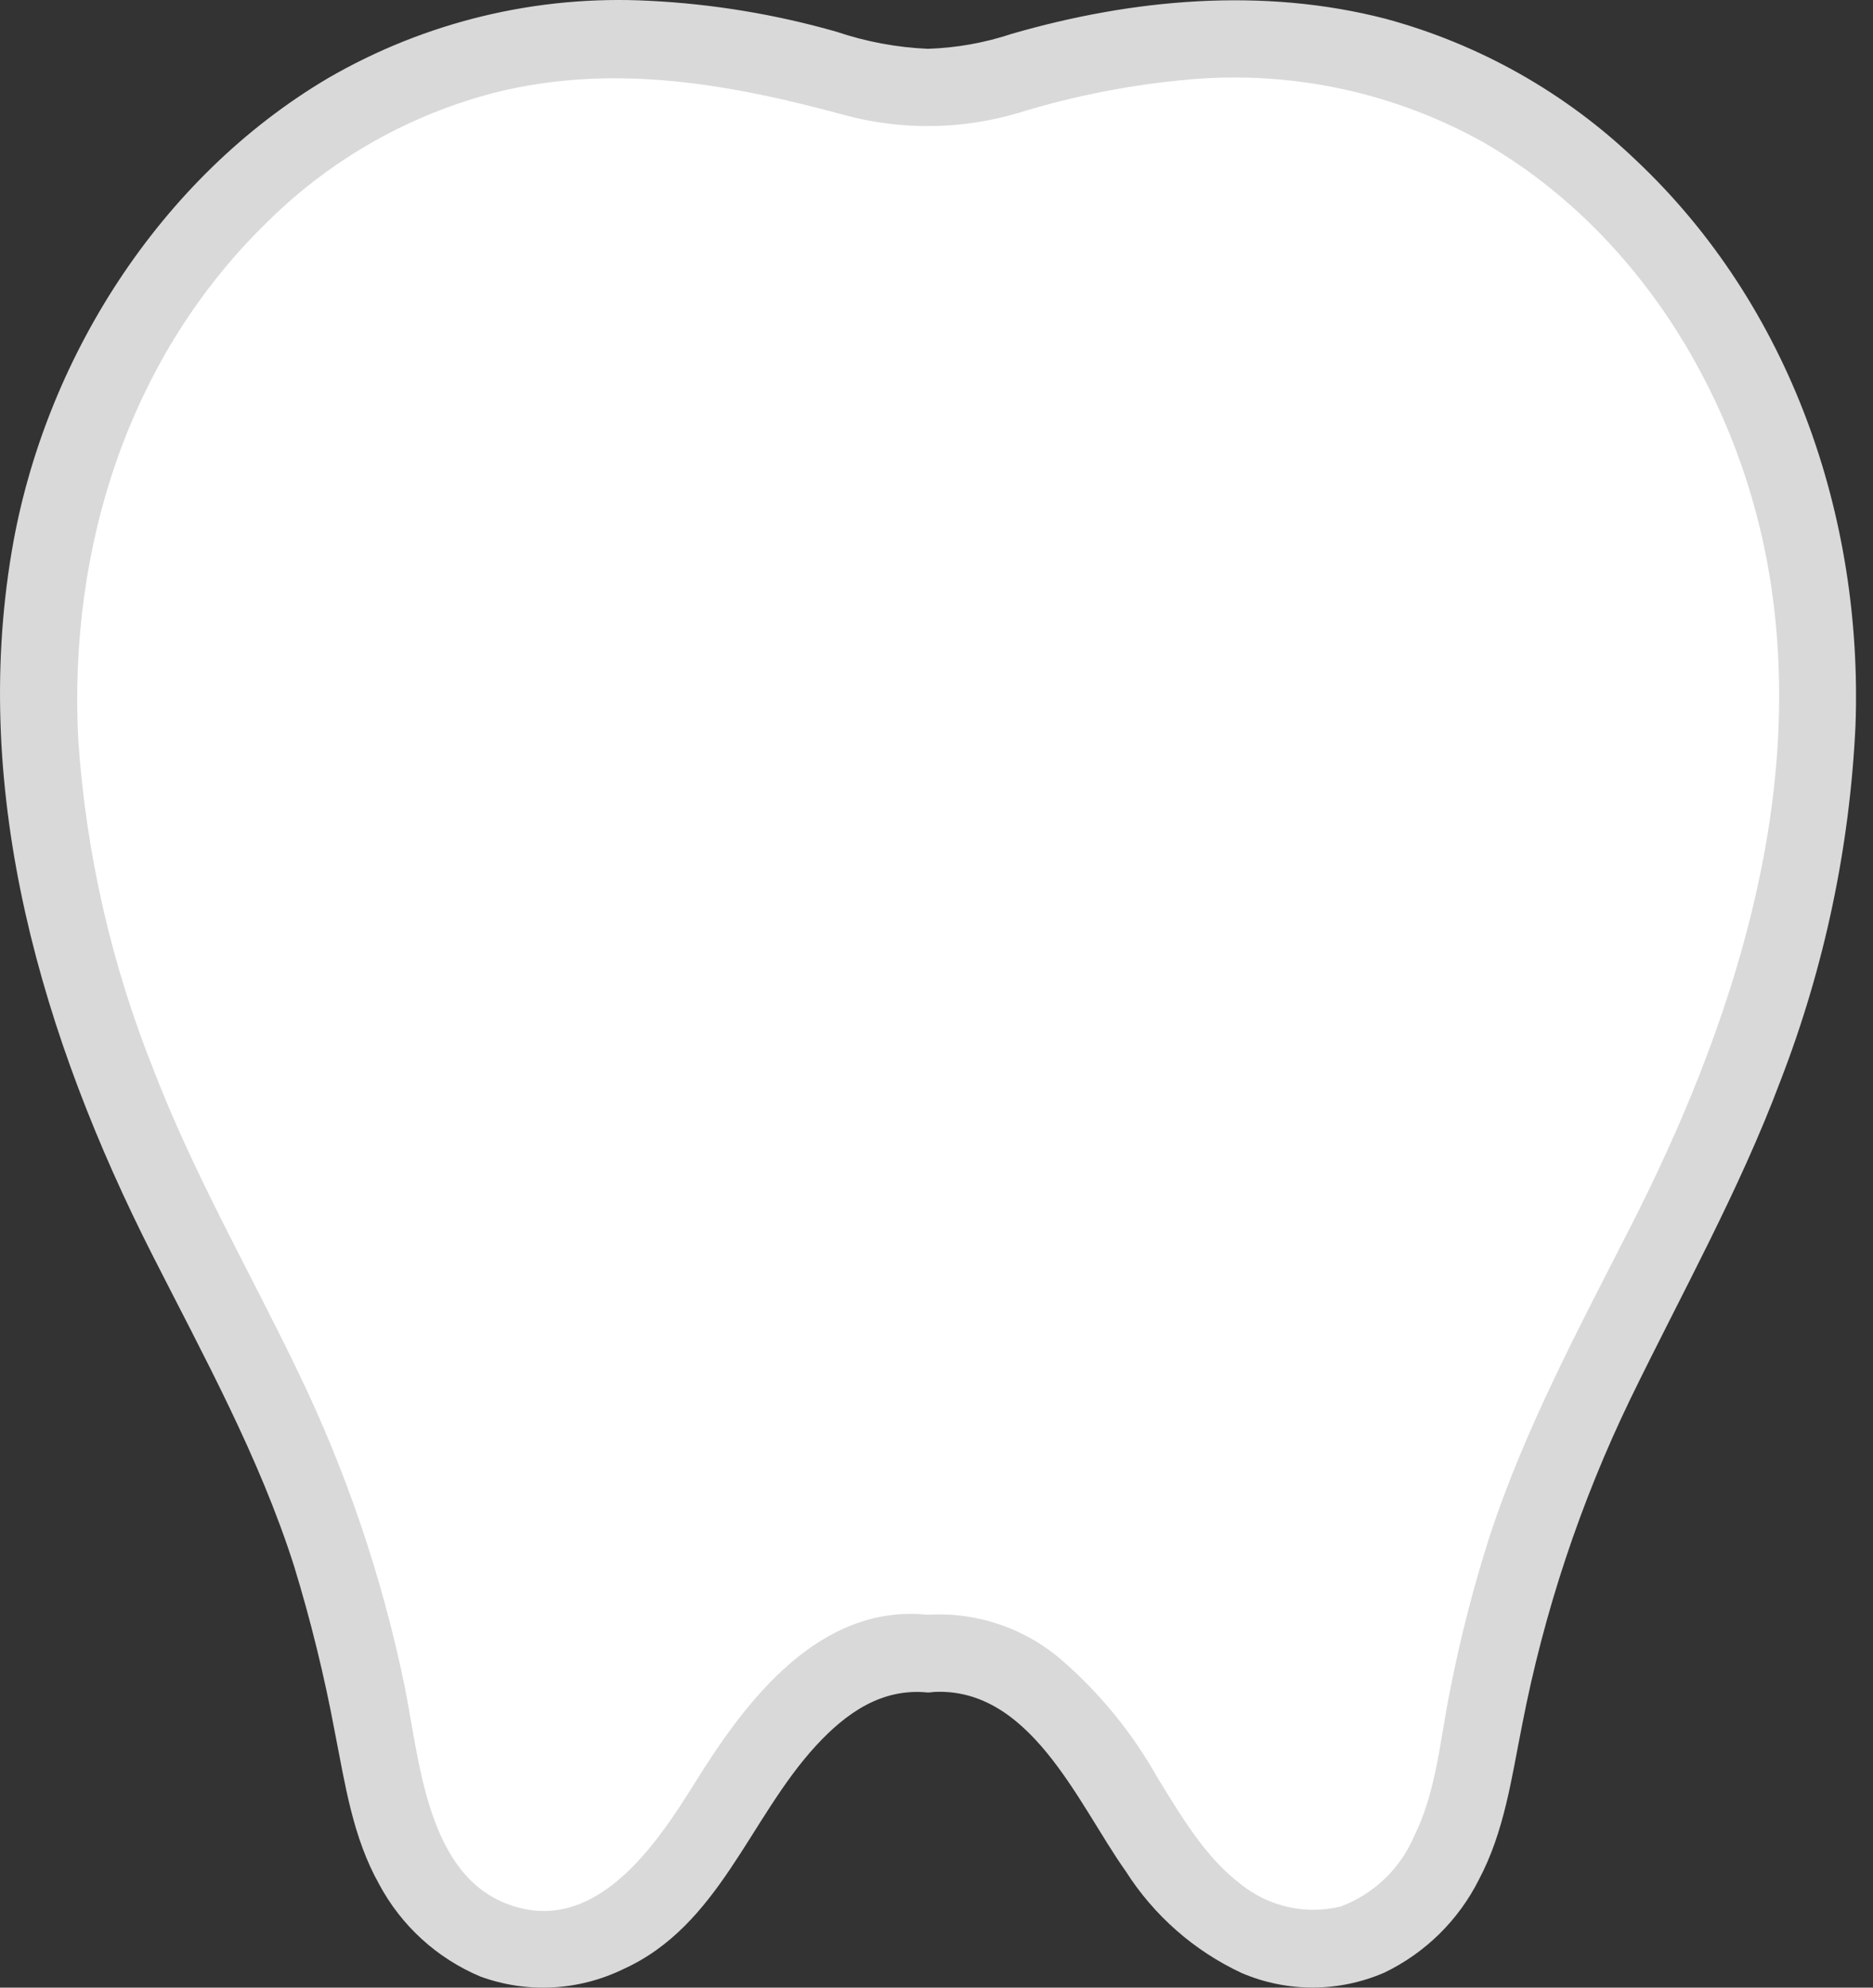 <svg width="66" height="70" viewBox="0 0 66 70" fill="none" xmlns="http://www.w3.org/2000/svg">
<rect x="0" y="0" width="66" height="70" fill="#333333" stroke="none"/>
<path d="M32.692 58.236C29.935 57.888 27.671 60.279 26.223 62.582C24.775 64.885 23.336 67.555 20.691 68.384C16.973 69.549 14.278 66.648 13.558 62.913C12.798 58.971 12.256 55.926 10.708 52.102C9.552 49.243 7.715 45.819 6.342 43.097C2.658 35.797 0.345 27.534 1.776 19.524C3.208 11.513 9.014 3.919 17.137 1.924C21.32 0.898 25.747 1.391 29.883 2.661C31.714 3.225 33.672 3.225 35.503 2.661C39.639 1.393 44.065 0.898 48.247 1.924C56.37 3.919 62.176 11.511 63.607 19.521C65.039 27.532 62.725 35.795 59.041 43.096C57.668 45.819 55.831 49.242 54.675 52.101C53.129 55.925 52.586 58.969 51.825 62.911C51.105 66.645 48.41 69.546 44.692 68.382C42.046 67.554 40.607 64.883 39.159 62.581C37.711 60.279 35.447 57.888 32.692 58.236Z" fill="white"/>
<path d="M32.693 56.868C28.861 56.48 26.287 59.888 24.498 62.768C23.126 64.975 21 68.145 17.978 67.092C15.011 66.058 14.783 61.926 14.244 59.318C13.456 55.519 12.203 51.831 10.514 48.338C8.811 44.792 6.835 41.376 5.42 37.698C3.928 33.983 3.03 30.057 2.758 26.063C2.403 19.274 4.542 12.503 9.513 7.726C11.735 5.556 14.49 4.011 17.501 3.245C21.656 2.225 25.728 2.954 29.771 4.056C31.771 4.593 33.881 4.567 35.868 3.982C37.86 3.367 39.913 2.968 41.99 2.792C45.564 2.492 49.146 3.266 52.278 5.015C57.805 8.206 61.382 14.163 62.374 20.389C63.633 28.298 61.001 36.258 57.446 43.225C55.641 46.764 53.748 50.291 52.5 54.074C51.924 55.873 51.454 57.704 51.092 59.557C50.75 61.235 50.613 63.098 49.838 64.649C49.598 65.219 49.244 65.734 48.798 66.163C48.352 66.592 47.823 66.925 47.244 67.143C46.637 67.29 46.004 67.296 45.395 67.161C44.785 67.025 44.214 66.752 43.727 66.361C42.451 65.396 41.606 63.926 40.778 62.591C39.914 61.054 38.795 59.674 37.468 58.513C36.157 57.354 34.439 56.763 32.693 56.868C32.333 56.877 31.99 57.025 31.736 57.279C31.482 57.534 31.334 57.876 31.325 58.236C31.327 58.598 31.472 58.944 31.728 59.2C31.984 59.456 32.331 59.601 32.693 59.603C36.264 59.242 37.972 63.519 39.669 65.901C40.661 67.461 42.079 68.705 43.755 69.486C44.549 69.825 45.404 69.999 46.268 69.997C47.131 69.995 47.985 69.816 48.778 69.473C50.221 68.78 51.393 67.628 52.112 66.198C53.013 64.497 53.261 62.627 53.633 60.764C54.403 56.782 55.686 52.916 57.452 49.264C59.261 45.546 61.281 41.946 62.739 38.065C64.288 34.066 65.181 29.844 65.383 25.56C65.65 18.189 63.087 10.771 57.658 5.652C55.175 3.271 52.133 1.553 48.812 0.658C44.491 -0.457 39.897 -0.038 35.647 1.193C34.693 1.51 33.698 1.687 32.693 1.719C31.6 1.671 30.52 1.469 29.483 1.12C27.329 0.504 25.111 0.138 22.873 0.028C18.915 -0.18 14.983 0.767 11.555 2.755C5.632 6.255 1.553 12.676 0.415 19.41C-1.038 28.002 1.498 36.571 5.367 44.192C7.185 47.773 9.139 51.316 10.363 55.156C10.952 57.078 11.431 59.031 11.8 61.007C12.165 62.853 12.427 64.697 13.363 66.364C14.145 67.825 15.406 68.972 16.934 69.612C17.746 69.907 18.609 70.036 19.472 69.991C20.335 69.946 21.18 69.728 21.957 69.351C25.351 67.818 26.395 64.043 28.75 61.483C29.809 60.332 31.068 59.441 32.693 59.606C33.054 59.603 33.401 59.458 33.657 59.202C33.913 58.946 34.058 58.6 34.06 58.238C34.053 57.877 33.907 57.533 33.652 57.278C33.397 57.023 33.053 56.876 32.693 56.868Z" fill="#D9D9D9"/>
</svg>
